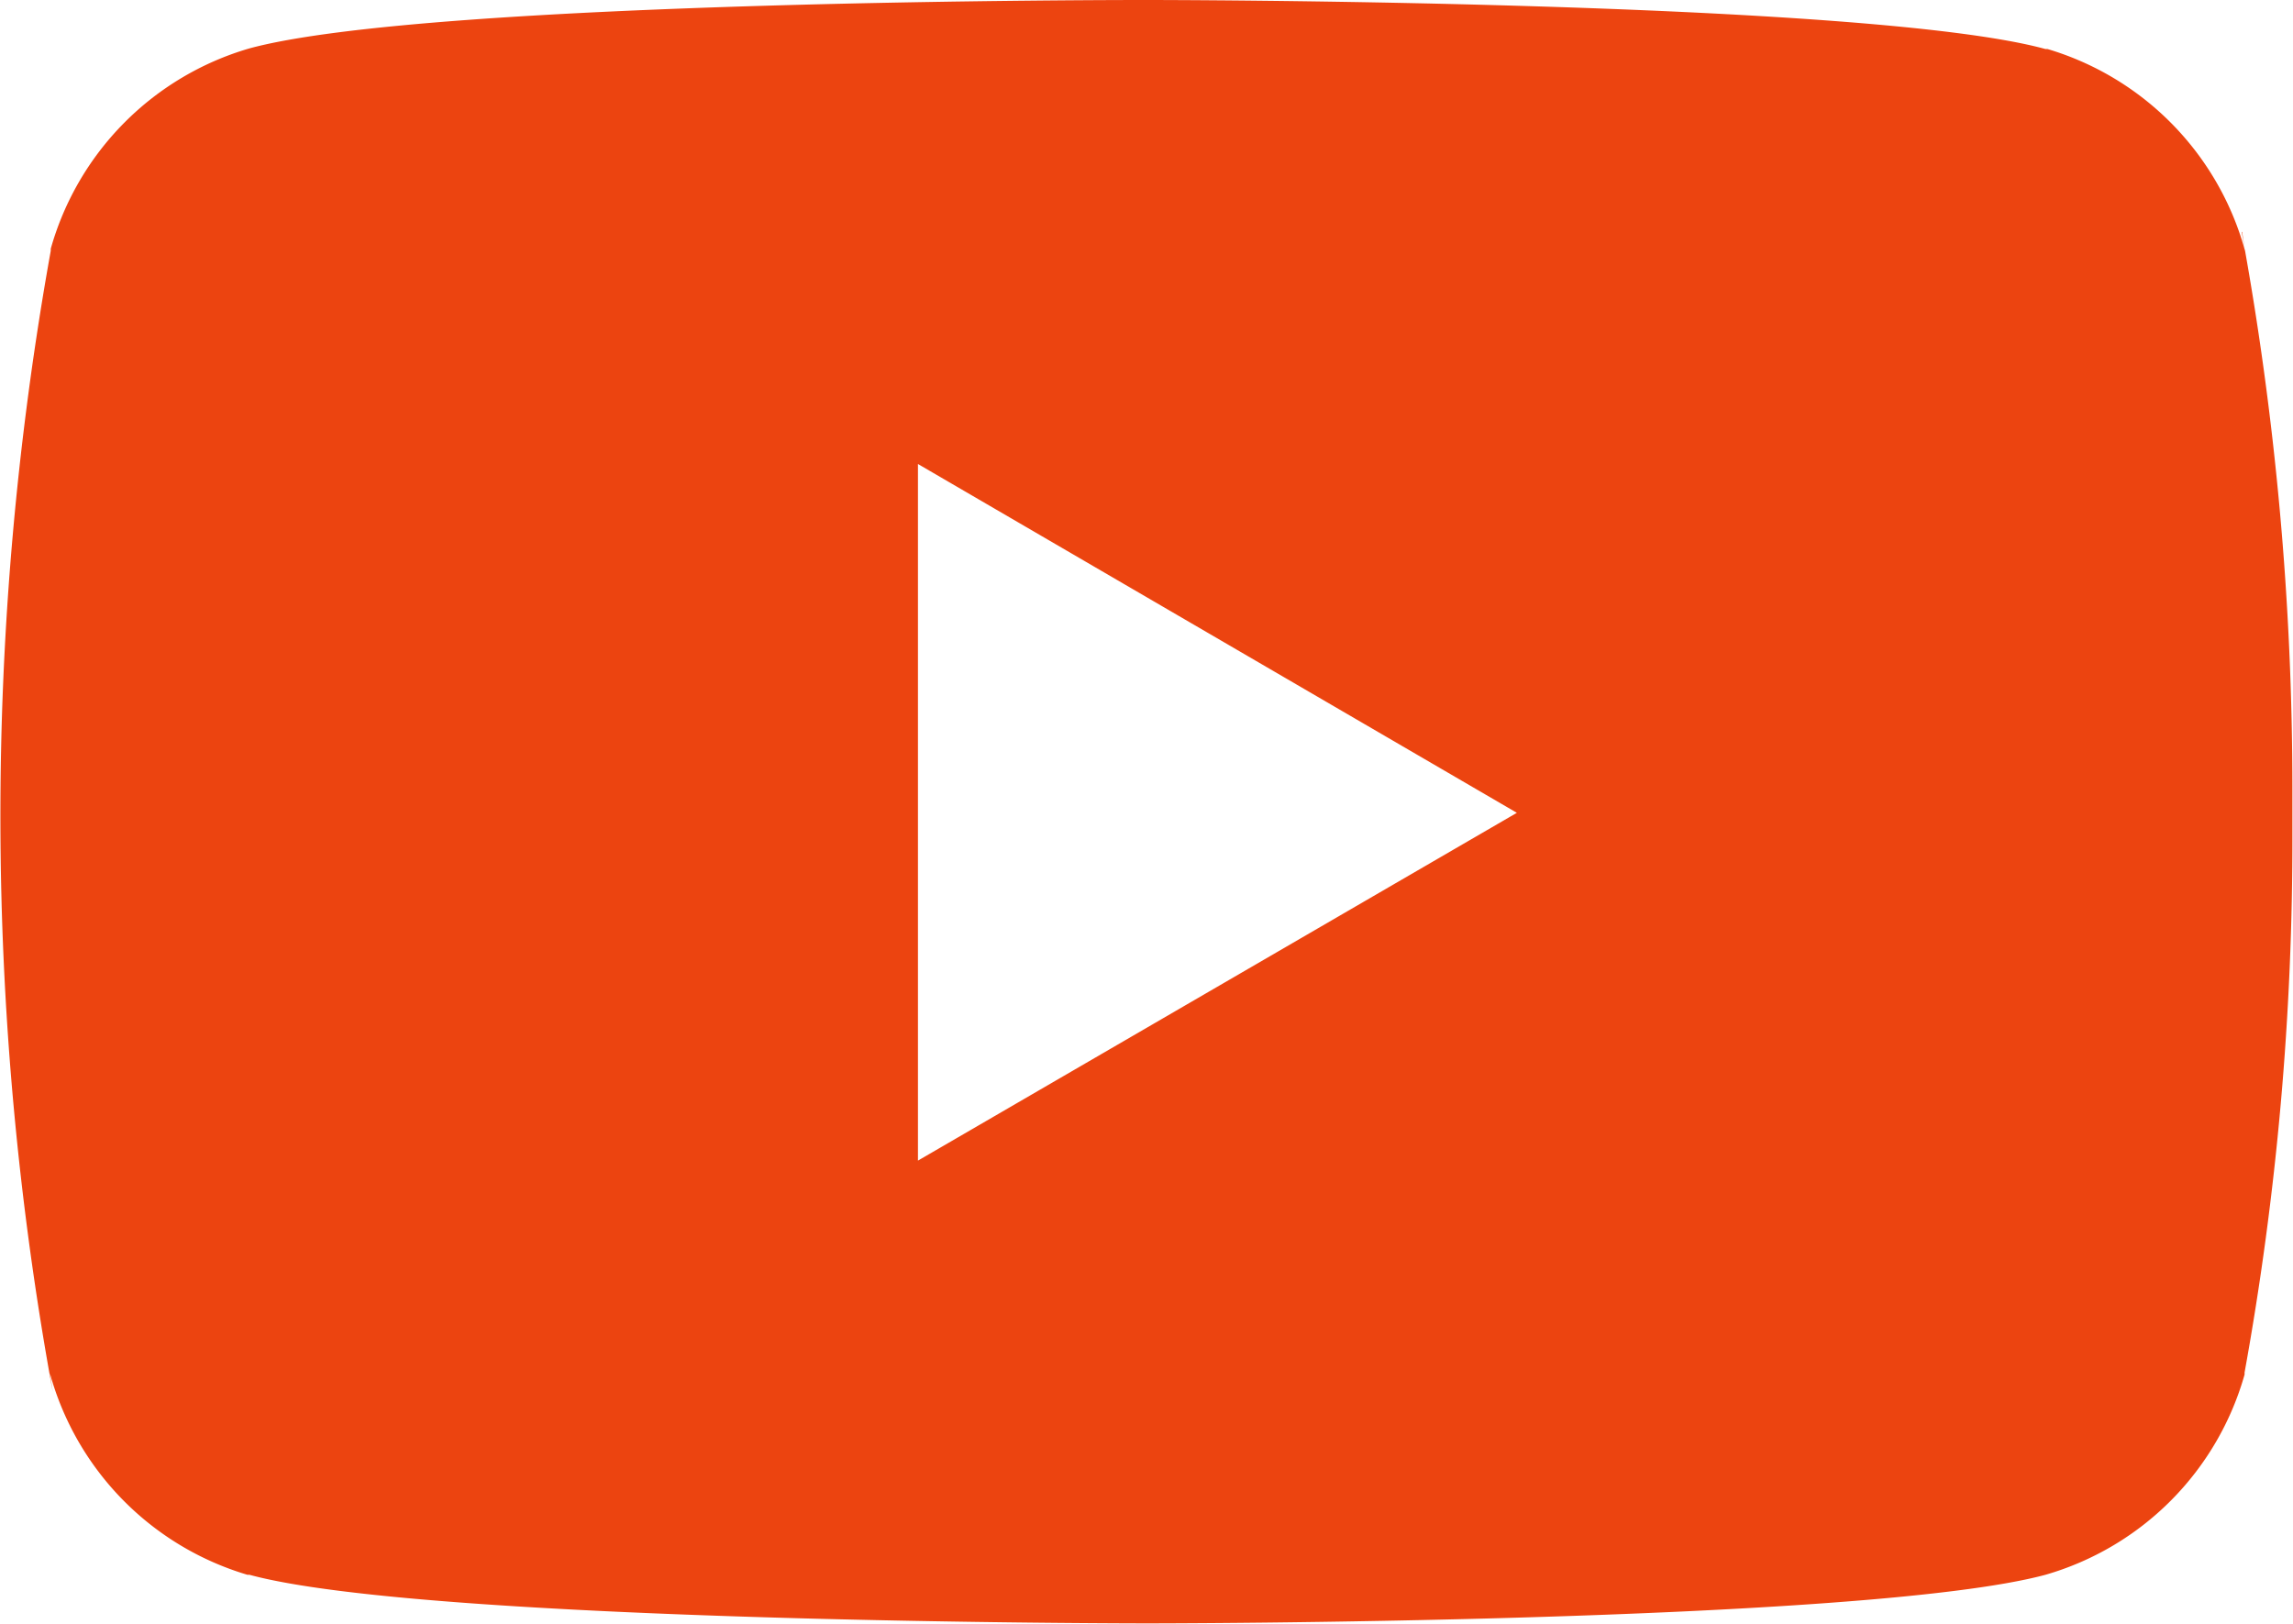 <svg xmlns="http://www.w3.org/2000/svg" width="22.589" height="16" viewBox="0 0 22.589 16">
  <path id="_116-youtube" data-name="116-youtube" d="M22.088,5.786l.028.184A2.864,2.864,0,0,0,20.17,3.983l-.02,0C18.39,3.5,11.3,3.5,11.3,3.5s-7.068-.009-8.847.478A2.865,2.865,0,0,0,.5,5.951l0,.02A31.486,31.486,0,0,0,.52,17.215l-.029-.186a2.864,2.864,0,0,0,1.946,1.988l.02,0c1.759.479,8.847.479,8.847.479s7.067,0,8.847-.479a2.864,2.864,0,0,0,1.961-1.973l0-.02a29.426,29.426,0,0,0,.471-5.316c0-.069,0-.138,0-.208s0-.14,0-.216a30.359,30.359,0,0,0-.5-5.5ZM9.043,14.936V8.072l5.9,3.437Z" transform="translate(0 -3.5)" fill="#ec4410"/>
</svg>
